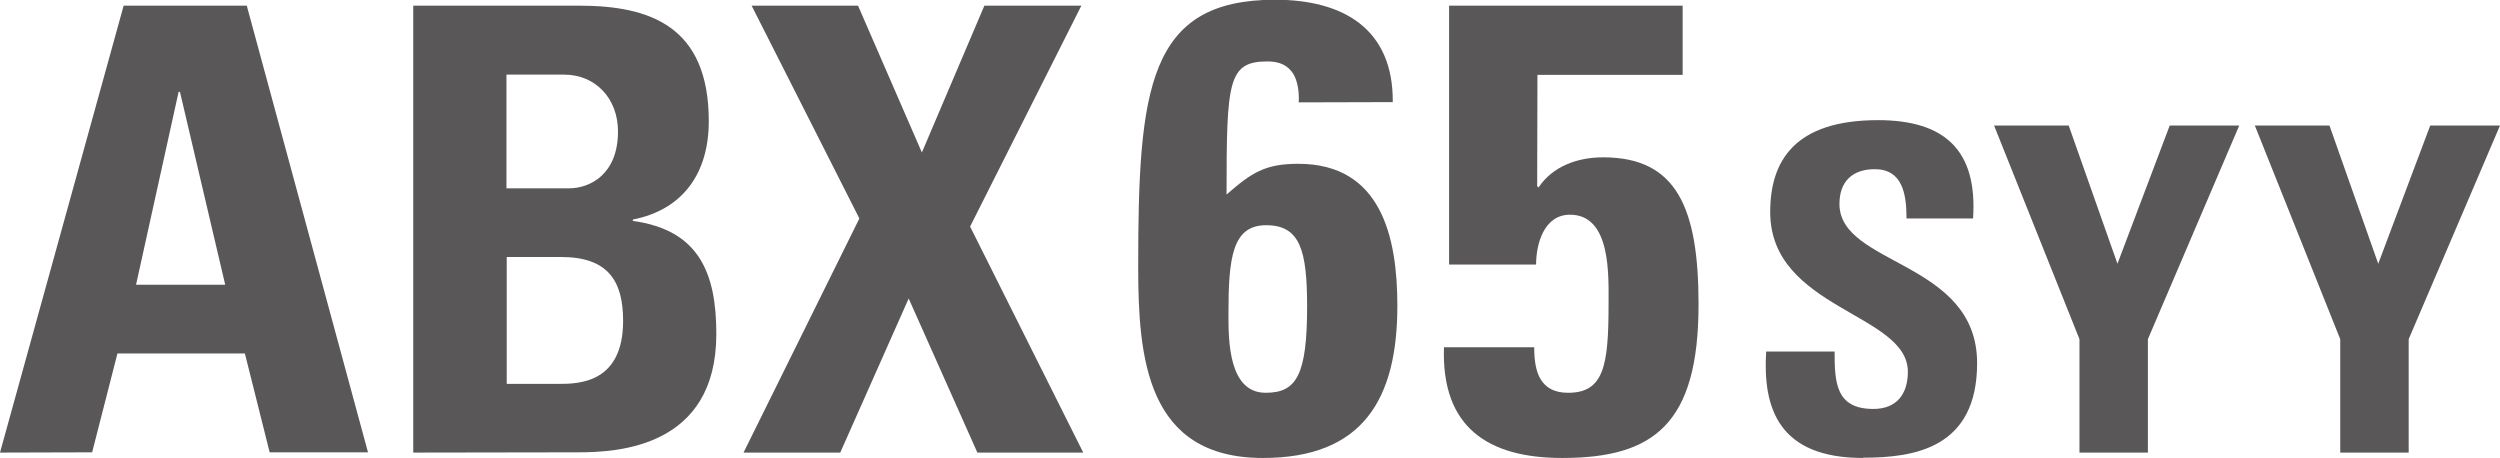 <?xml version="1.0" encoding="UTF-8"?><svg id="_レイヤー_2" xmlns="http://www.w3.org/2000/svg" viewBox="0 0 92.8 17.01"><defs><style>.cls-1{fill:#595757;stroke-width:0px;}</style></defs><g id="_レイヤー_1-2"><path class="cls-1" d="M0,16.8L4.59.21h4.57s4.5,16.58,4.5,16.58h-3.65s-.92-3.67-.92-3.67h-4.73s-.94,3.67-.94,3.67M6.68,3.41h-.05s-1.58,7.16-1.58,7.16h3.31s-1.68-7.16-1.68-7.16Z"/><path class="cls-1" d="M15.34,16.8V.21h6.15c2.64,0,4.82.76,4.82,4.29,0,1.91-.94,3.28-2.82,3.65v.05c2.46.34,3.1,1.93,3.1,4.2,0,4.2-3.65,4.39-5.12,4.39M18.81,6.99h2.32c.76,0,1.81-.51,1.81-2.11,0-1.22-.83-2.11-2-2.11h-2.14s0,4.23,0,4.23ZM18.81,14.25h1.93c.73,0,2.39-.02,2.39-2.34,0-1.47-.55-2.37-2.3-2.37h-2.02s0,4.71,0,4.71Z"/><polyline class="cls-1" points="27.9 .21 31.85 .21 34.22 5.66 36.54 .21 40.14 .21 36.01 8.41 40.21 16.8 36.28 16.8 33.73 11.08 31.19 16.8 27.6 16.8 31.9 8.11"/><path class="cls-1" d="M48.21,3.8c.02-.43-.05-.81-.21-1.07-.19-.29-.48-.45-.95-.45-1.47,0-1.52.74-1.52,4.94.93-.81,1.43-1.14,2.66-1.14,3.09,0,3.68,2.73,3.68,5.27,0,3.44-1.26,5.65-4.99,5.65-4.32,0-4.63-3.71-4.63-7.1,0-6.6.36-9.91,5.08-9.91,2.52,0,4.39,1.07,4.37,3.8M48.52,11.38c0-2.09-.26-3.02-1.52-3.02s-1.4,1.21-1.4,3.3c0,.97,0,2.92,1.38,2.92,1.14,0,1.54-.64,1.54-3.21"/><path class="cls-1" d="M69.16,17c-3.14,0-3.73-1.85-3.6-3.95h2.54c0,1.16.05,2.13,1.44,2.13.86,0,1.28-.55,1.28-1.38,0-2.18-5.11-2.32-5.11-5.93,0-1.9.91-3.41,4-3.41,2.47,0,3.7,1.11,3.53,3.65h-2.47c0-.91-.15-1.83-1.18-1.83-.82,0-1.31.45-1.31,1.29,0,2.3,5.11,2.1,5.11,5.91,0,3.14-2.3,3.51-4.23,3.51"/><polyline class="cls-1" points="77.19 12.59 74.02 4.66 76.79 4.66 78.6 9.79 80.54 4.66 83.12 4.66 79.73 12.59 79.73 16.8 77.19 16.8"/><polyline class="cls-1" points="86.87 12.59 83.7 4.66 86.47 4.66 88.28 9.79 90.21 4.66 92.8 4.66 89.41 12.59 89.41 16.8 86.87 16.8"/><path class="cls-1" d="M57.06,6.91l.05.05c.52-.78,1.43-1.12,2.4-1.12,2.73,0,3.54,1.88,3.54,5.46,0,4.44-1.66,5.7-5.06,5.7-2.76,0-4.49-1.14-4.39-4.11h3.35c0,.45.05.88.24,1.19.19.31.5.5,1.02.5,1.33,0,1.5-1.02,1.5-3.28,0-1.07.1-3.33-1.43-3.33-.97,0-1.26,1.09-1.26,1.85h-3.23V.21h8.67v2.57h-5.39"/></g></svg>